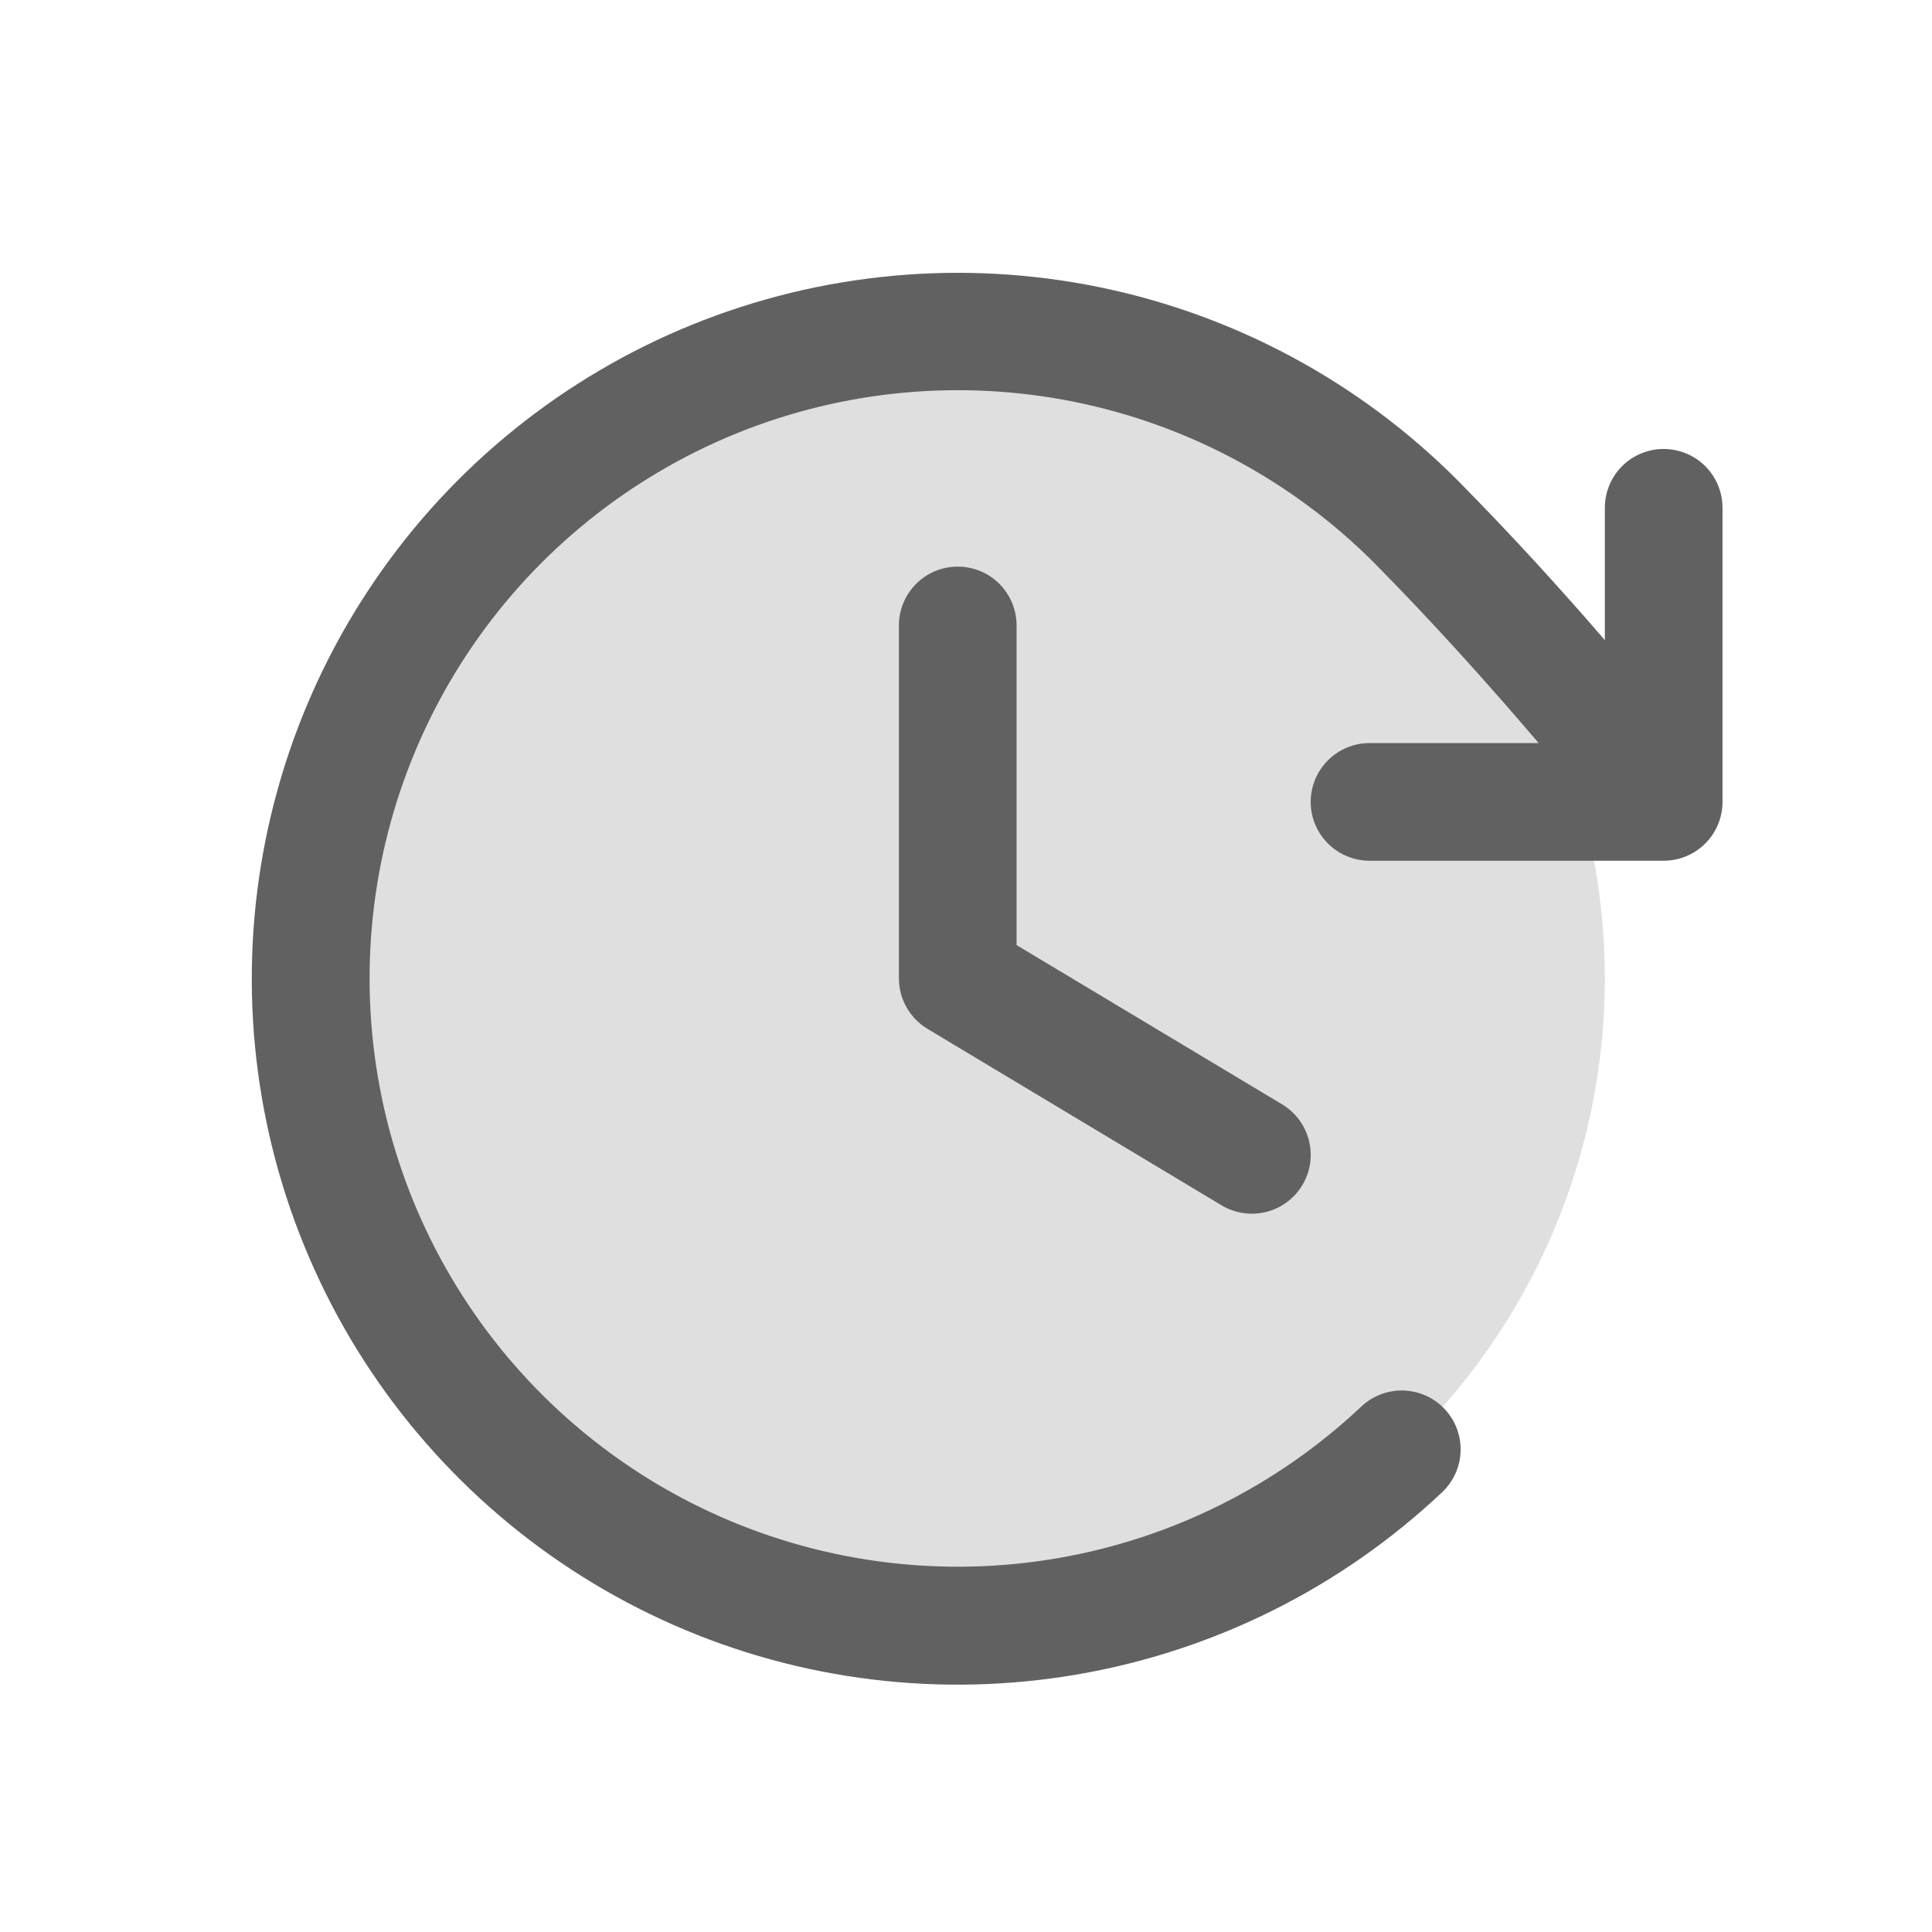 <svg width="39" height="39" viewBox="0 0 39 39" fill="none" xmlns="http://www.w3.org/2000/svg">
<path opacity="0.2" d="M32.396 19.75C32.396 22.334 31.63 24.859 30.195 27.007C28.759 29.155 26.719 30.829 24.332 31.818C21.945 32.807 19.319 33.066 16.785 32.562C14.251 32.057 11.924 30.813 10.097 28.987C8.27 27.16 7.026 24.832 6.522 22.298C6.018 19.765 6.277 17.138 7.265 14.751C8.254 12.364 9.928 10.324 12.076 8.889C14.225 7.454 16.75 6.688 19.334 6.688C22.798 6.688 26.12 8.064 28.57 10.513C31.02 12.963 32.396 16.286 32.396 19.75Z" fill="#616161"/>
<path d="M20.521 12.625V19.078L25.883 22.294C26.152 22.456 26.347 22.719 26.423 23.025C26.5 23.331 26.451 23.654 26.289 23.924C26.127 24.194 25.864 24.389 25.558 24.465C25.253 24.541 24.929 24.493 24.659 24.331L18.722 20.768C18.546 20.663 18.401 20.513 18.3 20.335C18.199 20.157 18.146 19.955 18.146 19.75V12.625C18.146 12.31 18.271 12.008 18.494 11.785C18.716 11.563 19.018 11.438 19.333 11.438C19.648 11.438 19.95 11.563 20.173 11.785C20.396 12.008 20.521 12.31 20.521 12.625ZM33.583 9.063C33.269 9.063 32.966 9.188 32.744 9.41C32.521 9.633 32.396 9.935 32.396 10.25V12.922C31.453 11.829 30.491 10.777 29.409 9.681C27.429 7.701 24.909 6.348 22.164 5.791C19.419 5.235 16.571 5.5 13.975 6.553C11.38 7.605 9.152 9.4 7.571 11.712C5.99 14.023 5.125 16.75 5.084 19.55C5.043 22.351 5.829 25.101 7.342 27.458C8.856 29.814 11.03 31.673 13.594 32.801C16.158 33.929 18.997 34.276 21.757 33.799C24.517 33.323 27.075 32.044 29.113 30.121C29.226 30.014 29.317 29.886 29.381 29.743C29.445 29.601 29.48 29.447 29.484 29.291C29.489 29.135 29.462 28.98 29.407 28.834C29.351 28.688 29.267 28.555 29.16 28.441C29.053 28.328 28.924 28.236 28.782 28.173C28.639 28.109 28.486 28.074 28.33 28.069C28.174 28.065 28.018 28.091 27.872 28.147C27.727 28.203 27.593 28.286 27.48 28.393C25.782 29.994 23.65 31.058 21.35 31.454C19.051 31.85 16.686 31.56 14.55 30.62C12.415 29.68 10.604 28.131 9.343 26.168C8.082 24.204 7.428 21.913 7.462 19.58C7.495 17.247 8.216 14.975 9.532 13.049C10.849 11.123 12.705 9.628 14.866 8.749C17.028 7.871 19.401 7.65 21.688 8.112C23.975 8.574 26.075 9.7 27.726 11.348C28.934 12.572 29.993 13.75 31.06 15H27.646C27.331 15 27.029 15.125 26.806 15.348C26.584 15.57 26.458 15.873 26.458 16.188C26.458 16.503 26.584 16.805 26.806 17.027C27.029 17.25 27.331 17.375 27.646 17.375H33.583C33.898 17.375 34.2 17.25 34.423 17.027C34.646 16.805 34.771 16.503 34.771 16.188V10.25C34.771 9.935 34.646 9.633 34.423 9.41C34.2 9.188 33.898 9.063 33.583 9.063Z" fill="#616161"/>
</svg>
